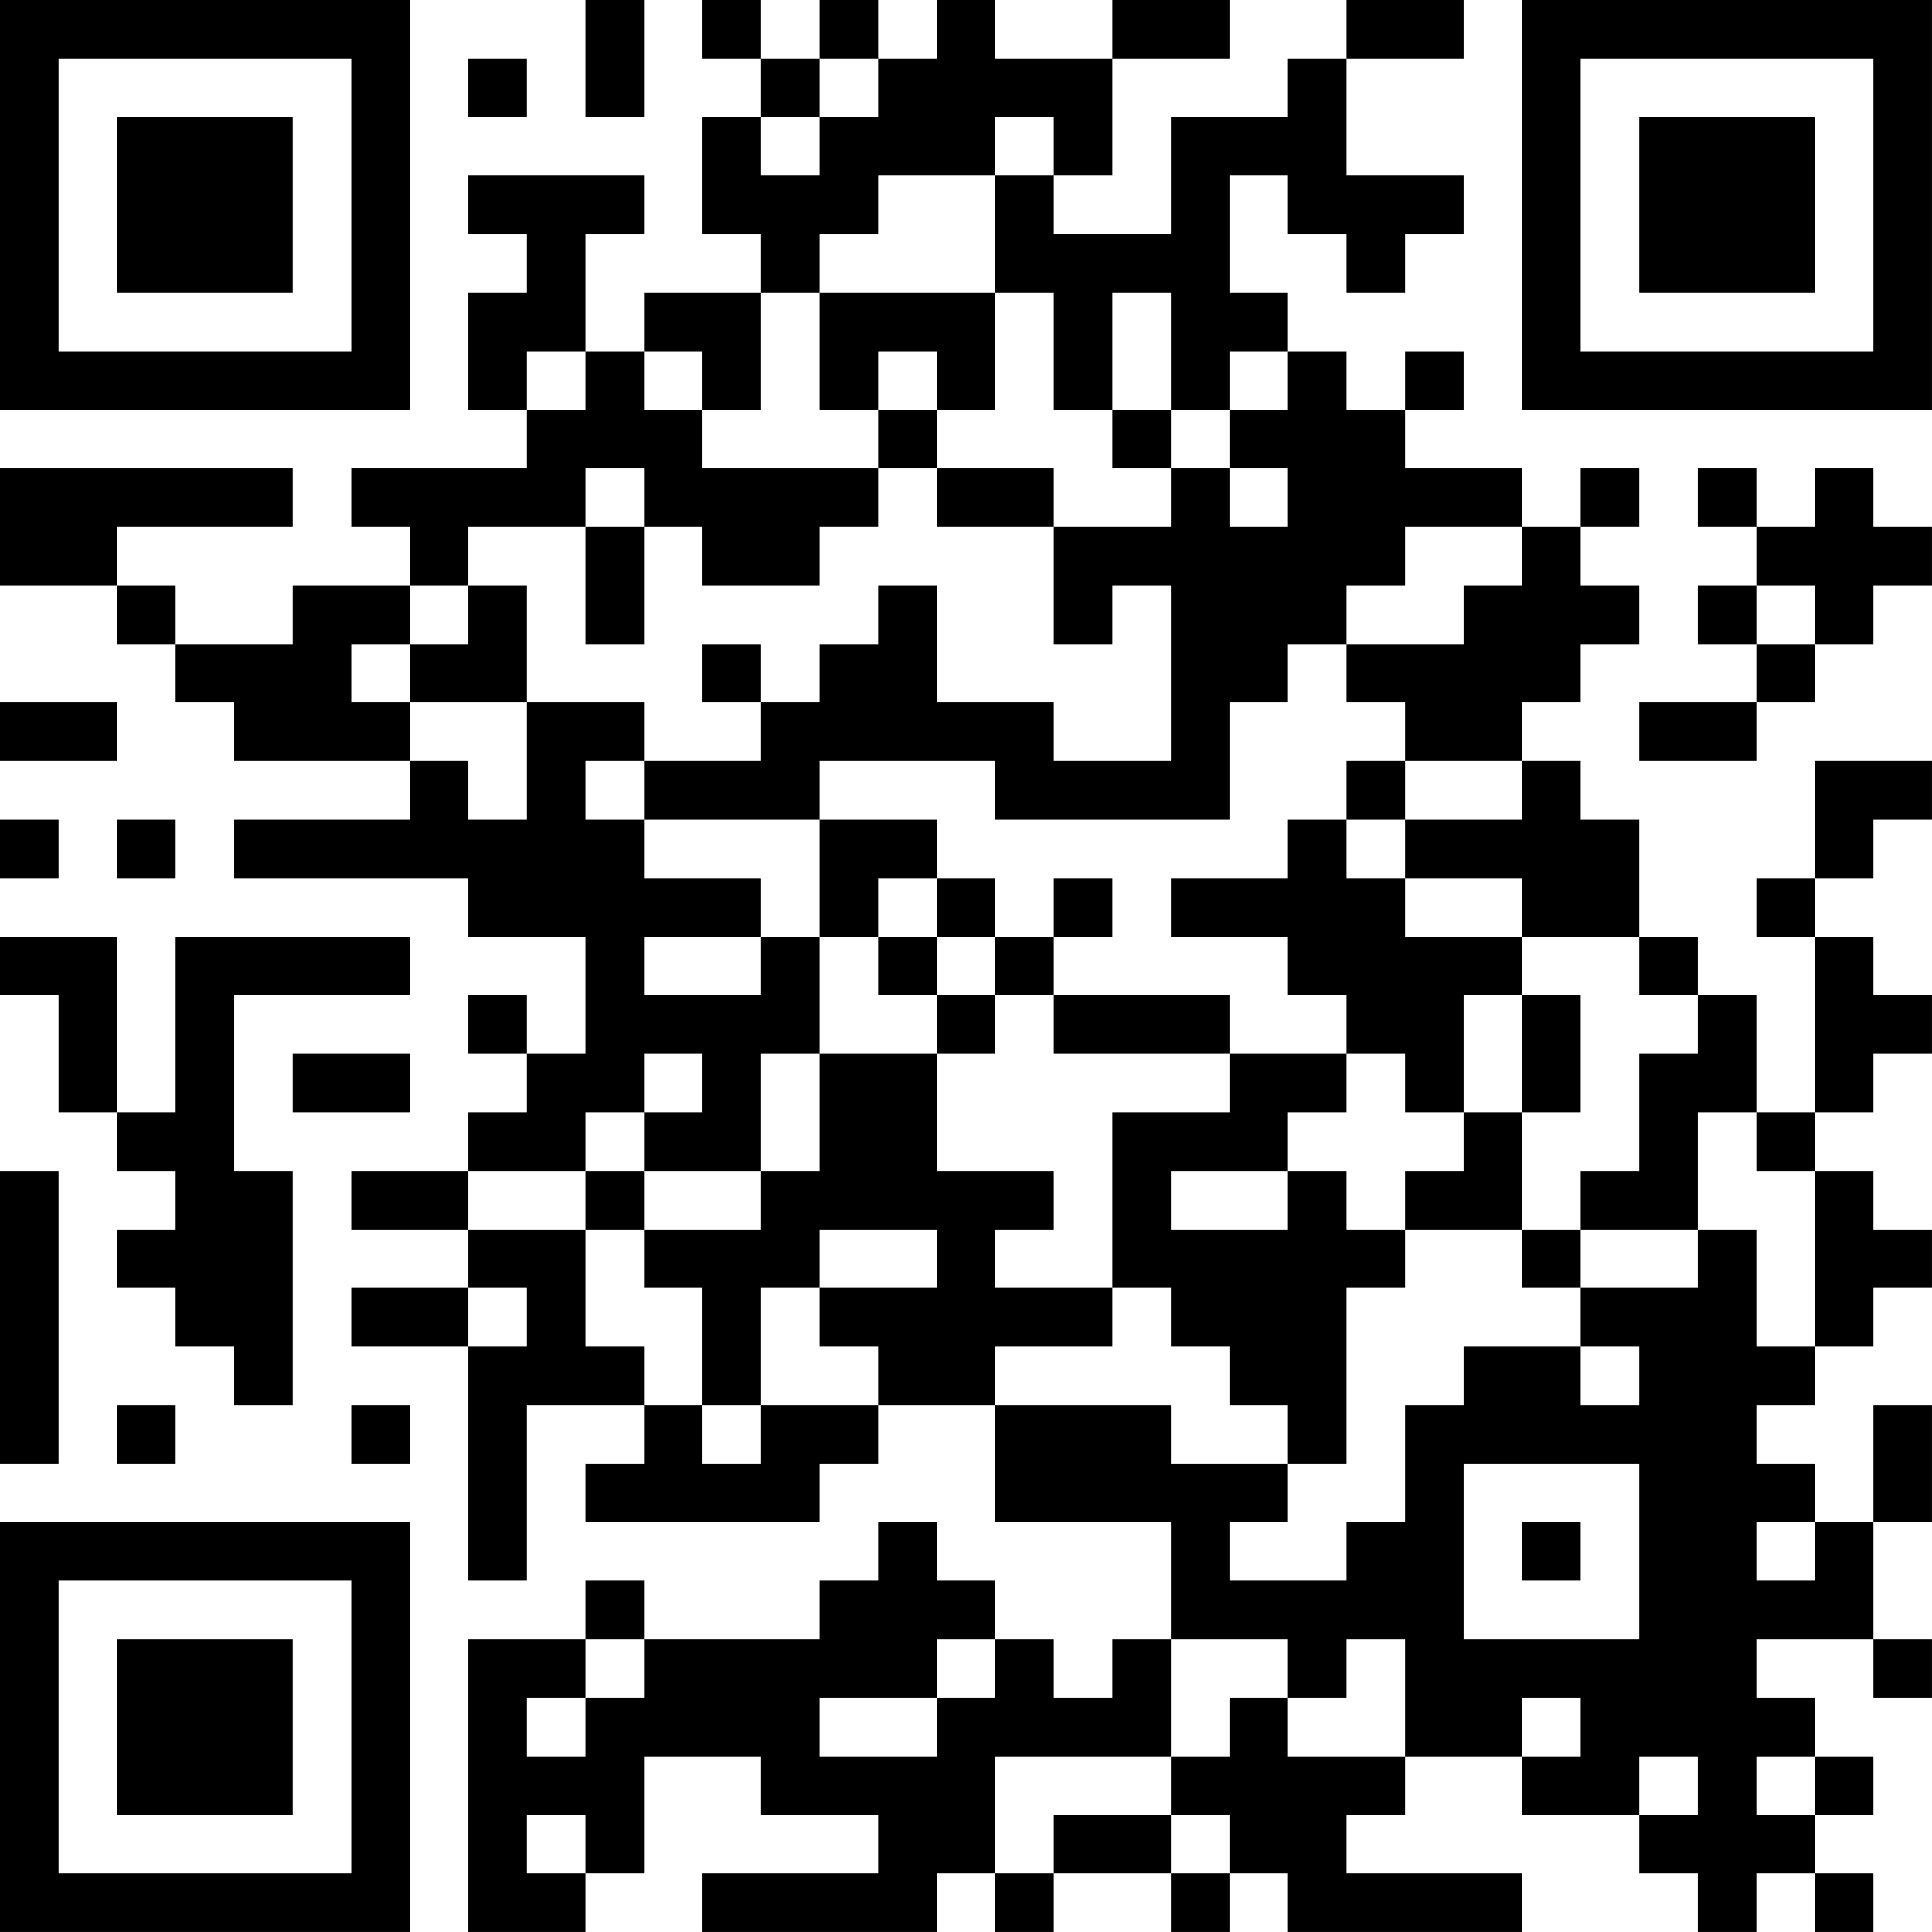 <?xml version="1.0" encoding="UTF-8"?>
<svg xmlns="http://www.w3.org/2000/svg" version="1.1" width="400" height="400" viewBox="0 0 400 400"><rect x="0" y="0" width="400" height="400" fill="#ffffff"/><g transform="scale(12.121)"><g transform="translate(0,0)"><path fill-rule="evenodd" d="M10 0L10 2L11 2L11 0ZM12 0L12 1L13 1L13 2L12 2L12 4L13 4L13 5L11 5L11 6L10 6L10 4L11 4L11 3L8 3L8 4L9 4L9 5L8 5L8 7L9 7L9 8L6 8L6 9L7 9L7 10L5 10L5 11L3 11L3 10L2 10L2 9L5 9L5 8L0 8L0 10L2 10L2 11L3 11L3 12L4 12L4 13L7 13L7 14L4 14L4 15L8 15L8 16L10 16L10 18L9 18L9 17L8 17L8 18L9 18L9 19L8 19L8 20L6 20L6 21L8 21L8 22L6 22L6 23L8 23L8 27L9 27L9 24L11 24L11 25L10 25L10 26L14 26L14 25L15 25L15 24L17 24L17 26L20 26L20 28L19 28L19 29L18 29L18 28L17 28L17 27L16 27L16 26L15 26L15 27L14 27L14 28L11 28L11 27L10 27L10 28L8 28L8 33L10 33L10 32L11 32L11 30L13 30L13 31L15 31L15 32L12 32L12 33L16 33L16 32L17 32L17 33L18 33L18 32L20 32L20 33L21 33L21 32L22 32L22 33L26 33L26 32L23 32L23 31L24 31L24 30L26 30L26 31L28 31L28 32L29 32L29 33L30 33L30 32L31 32L31 33L32 33L32 32L31 32L31 31L32 31L32 30L31 30L31 29L30 29L30 28L32 28L32 29L33 29L33 28L32 28L32 26L33 26L33 24L32 24L32 26L31 26L31 25L30 25L30 24L31 24L31 23L32 23L32 22L33 22L33 21L32 21L32 20L31 20L31 19L32 19L32 18L33 18L33 17L32 17L32 16L31 16L31 15L32 15L32 14L33 14L33 13L31 13L31 15L30 15L30 16L31 16L31 19L30 19L30 17L29 17L29 16L28 16L28 14L27 14L27 13L26 13L26 12L27 12L27 11L28 11L28 10L27 10L27 9L28 9L28 8L27 8L27 9L26 9L26 8L24 8L24 7L25 7L25 6L24 6L24 7L23 7L23 6L22 6L22 5L21 5L21 3L22 3L22 4L23 4L23 5L24 5L24 4L25 4L25 3L23 3L23 1L25 1L25 0L23 0L23 1L22 1L22 2L20 2L20 4L18 4L18 3L19 3L19 1L21 1L21 0L19 0L19 1L17 1L17 0L16 0L16 1L15 1L15 0L14 0L14 1L13 1L13 0ZM8 1L8 2L9 2L9 1ZM14 1L14 2L13 2L13 3L14 3L14 2L15 2L15 1ZM17 2L17 3L15 3L15 4L14 4L14 5L13 5L13 7L12 7L12 6L11 6L11 7L12 7L12 8L15 8L15 9L14 9L14 10L12 10L12 9L11 9L11 8L10 8L10 9L8 9L8 10L7 10L7 11L6 11L6 12L7 12L7 13L8 13L8 14L9 14L9 12L11 12L11 13L10 13L10 14L11 14L11 15L13 15L13 16L11 16L11 17L13 17L13 16L14 16L14 18L13 18L13 20L11 20L11 19L12 19L12 18L11 18L11 19L10 19L10 20L8 20L8 21L10 21L10 23L11 23L11 24L12 24L12 25L13 25L13 24L15 24L15 23L14 23L14 22L16 22L16 21L14 21L14 22L13 22L13 24L12 24L12 22L11 22L11 21L13 21L13 20L14 20L14 18L16 18L16 20L18 20L18 21L17 21L17 22L19 22L19 23L17 23L17 24L20 24L20 25L22 25L22 26L21 26L21 27L23 27L23 26L24 26L24 24L25 24L25 23L27 23L27 24L28 24L28 23L27 23L27 22L29 22L29 21L30 21L30 23L31 23L31 20L30 20L30 19L29 19L29 21L27 21L27 20L28 20L28 18L29 18L29 17L28 17L28 16L26 16L26 15L24 15L24 14L26 14L26 13L24 13L24 12L23 12L23 11L25 11L25 10L26 10L26 9L24 9L24 10L23 10L23 11L22 11L22 12L21 12L21 14L17 14L17 13L14 13L14 14L11 14L11 13L13 13L13 12L14 12L14 11L15 11L15 10L16 10L16 12L18 12L18 13L20 13L20 10L19 10L19 11L18 11L18 9L20 9L20 8L21 8L21 9L22 9L22 8L21 8L21 7L22 7L22 6L21 6L21 7L20 7L20 5L19 5L19 7L18 7L18 5L17 5L17 3L18 3L18 2ZM14 5L14 7L15 7L15 8L16 8L16 9L18 9L18 8L16 8L16 7L17 7L17 5ZM9 6L9 7L10 7L10 6ZM15 6L15 7L16 7L16 6ZM19 7L19 8L20 8L20 7ZM29 8L29 9L30 9L30 10L29 10L29 11L30 11L30 12L28 12L28 13L30 13L30 12L31 12L31 11L32 11L32 10L33 10L33 9L32 9L32 8L31 8L31 9L30 9L30 8ZM10 9L10 11L11 11L11 9ZM8 10L8 11L7 11L7 12L9 12L9 10ZM30 10L30 11L31 11L31 10ZM12 11L12 12L13 12L13 11ZM0 12L0 13L2 13L2 12ZM23 13L23 14L22 14L22 15L20 15L20 16L22 16L22 17L23 17L23 18L21 18L21 17L18 17L18 16L19 16L19 15L18 15L18 16L17 16L17 15L16 15L16 14L14 14L14 16L15 16L15 17L16 17L16 18L17 18L17 17L18 17L18 18L21 18L21 19L19 19L19 22L20 22L20 23L21 23L21 24L22 24L22 25L23 25L23 22L24 22L24 21L26 21L26 22L27 22L27 21L26 21L26 19L27 19L27 17L26 17L26 16L24 16L24 15L23 15L23 14L24 14L24 13ZM0 14L0 15L1 15L1 14ZM2 14L2 15L3 15L3 14ZM15 15L15 16L16 16L16 17L17 17L17 16L16 16L16 15ZM0 16L0 17L1 17L1 19L2 19L2 20L3 20L3 21L2 21L2 22L3 22L3 23L4 23L4 24L5 24L5 20L4 20L4 17L7 17L7 16L3 16L3 19L2 19L2 16ZM25 17L25 19L24 19L24 18L23 18L23 19L22 19L22 20L20 20L20 21L22 21L22 20L23 20L23 21L24 21L24 20L25 20L25 19L26 19L26 17ZM5 18L5 19L7 19L7 18ZM0 20L0 25L1 25L1 20ZM10 20L10 21L11 21L11 20ZM8 22L8 23L9 23L9 22ZM2 24L2 25L3 25L3 24ZM6 24L6 25L7 25L7 24ZM25 25L25 28L28 28L28 25ZM26 26L26 27L27 27L27 26ZM30 26L30 27L31 27L31 26ZM10 28L10 29L9 29L9 30L10 30L10 29L11 29L11 28ZM16 28L16 29L14 29L14 30L16 30L16 29L17 29L17 28ZM20 28L20 30L17 30L17 32L18 32L18 31L20 31L20 32L21 32L21 31L20 31L20 30L21 30L21 29L22 29L22 30L24 30L24 28L23 28L23 29L22 29L22 28ZM26 29L26 30L27 30L27 29ZM28 30L28 31L29 31L29 30ZM30 30L30 31L31 31L31 30ZM9 31L9 32L10 32L10 31ZM0 0L0 7L7 7L7 0ZM1 1L1 6L6 6L6 1ZM2 2L2 5L5 5L5 2ZM26 0L26 7L33 7L33 0ZM27 1L27 6L32 6L32 1ZM28 2L28 5L31 5L31 2ZM0 26L0 33L7 33L7 26ZM1 27L1 32L6 32L6 27ZM2 28L2 31L5 31L5 28Z" fill="#000000"/></g></g></svg>
